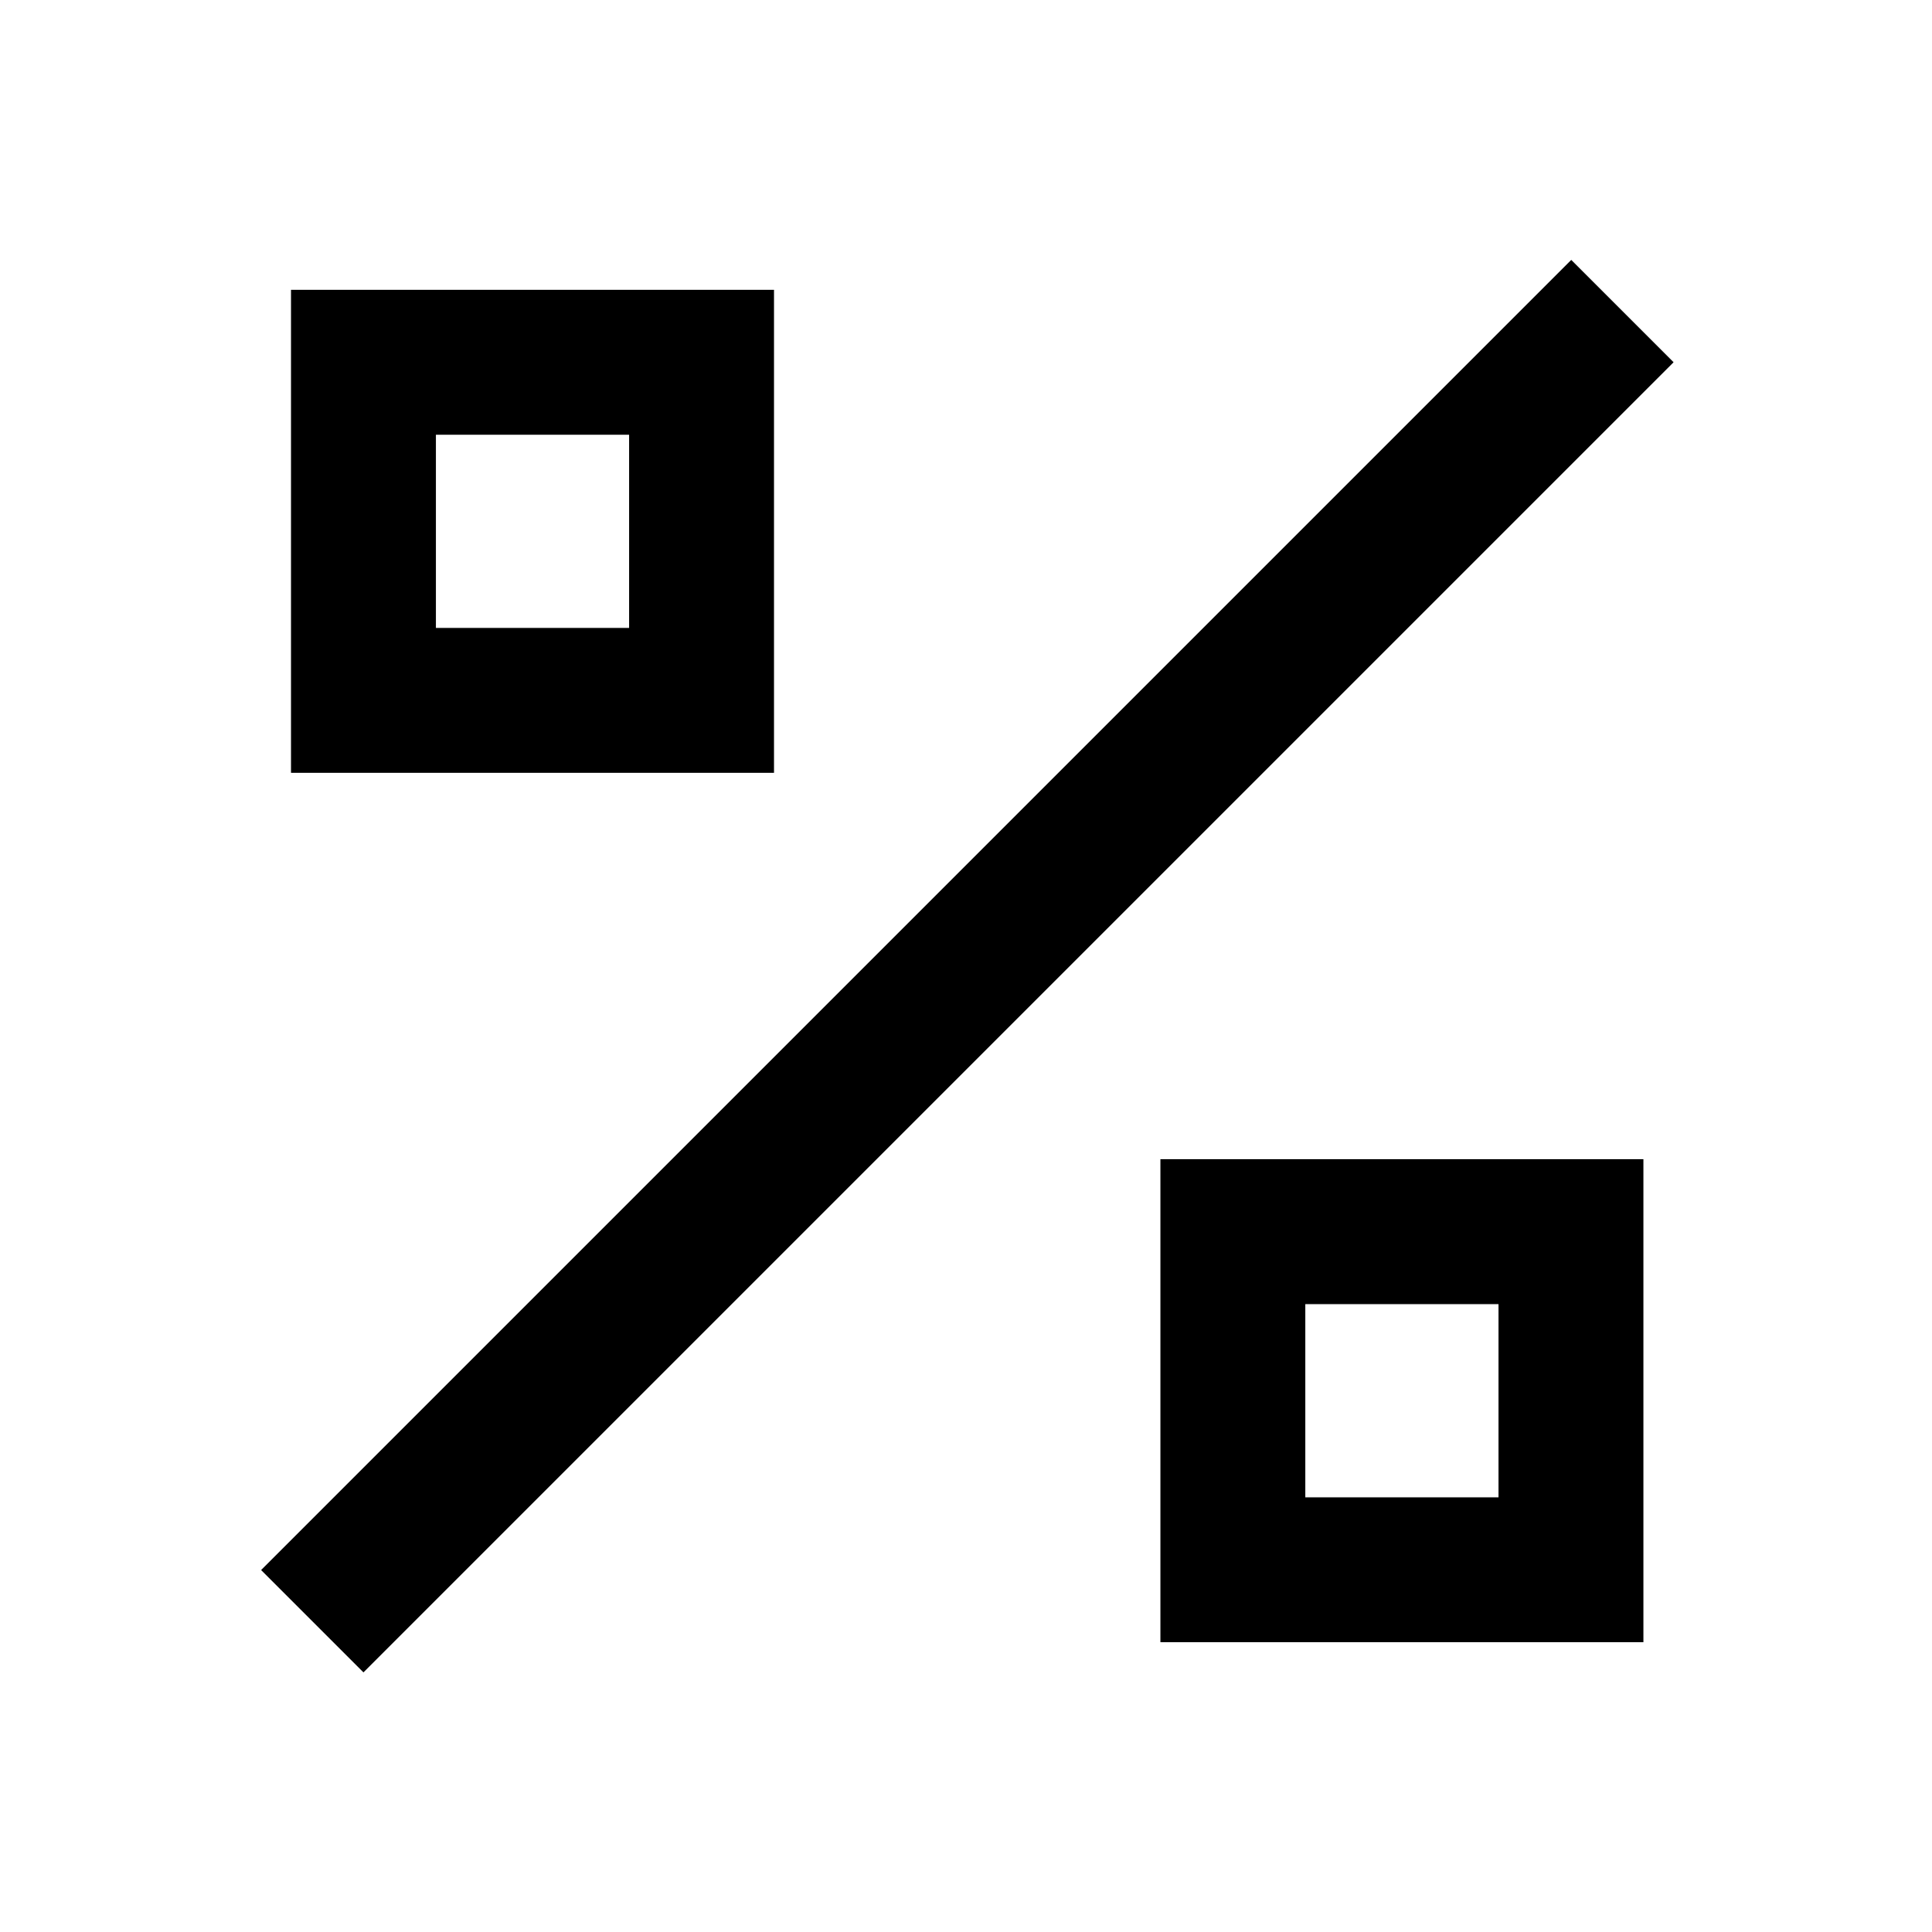 <svg xmlns="http://www.w3.org/2000/svg" viewBox="0 0 640 640"><!--! Font Awesome Pro 7.1.0 by @fontawesome - https://fontawesome.com License - https://fontawesome.com/license (Commercial License) Copyright 2025 Fonticons, Inc. --><path fill="currentColor" d="M554.4 120L537.4 137L137.4 537L120.4 554L86.5 520.1L103.5 503.1L503.5 103.1L520.5 86.1L554.4 120zM208.4 144L144.4 144L144.4 208L208.4 208L208.4 144zM144.4 96L256.4 96L256.4 256L96.4 256L96.4 96L144.4 96zM432.4 432L432.4 496L496.4 496L496.4 432L432.4 432zM384.4 384L544.4 384L544.4 544L384.4 544L384.4 384z"/></svg>